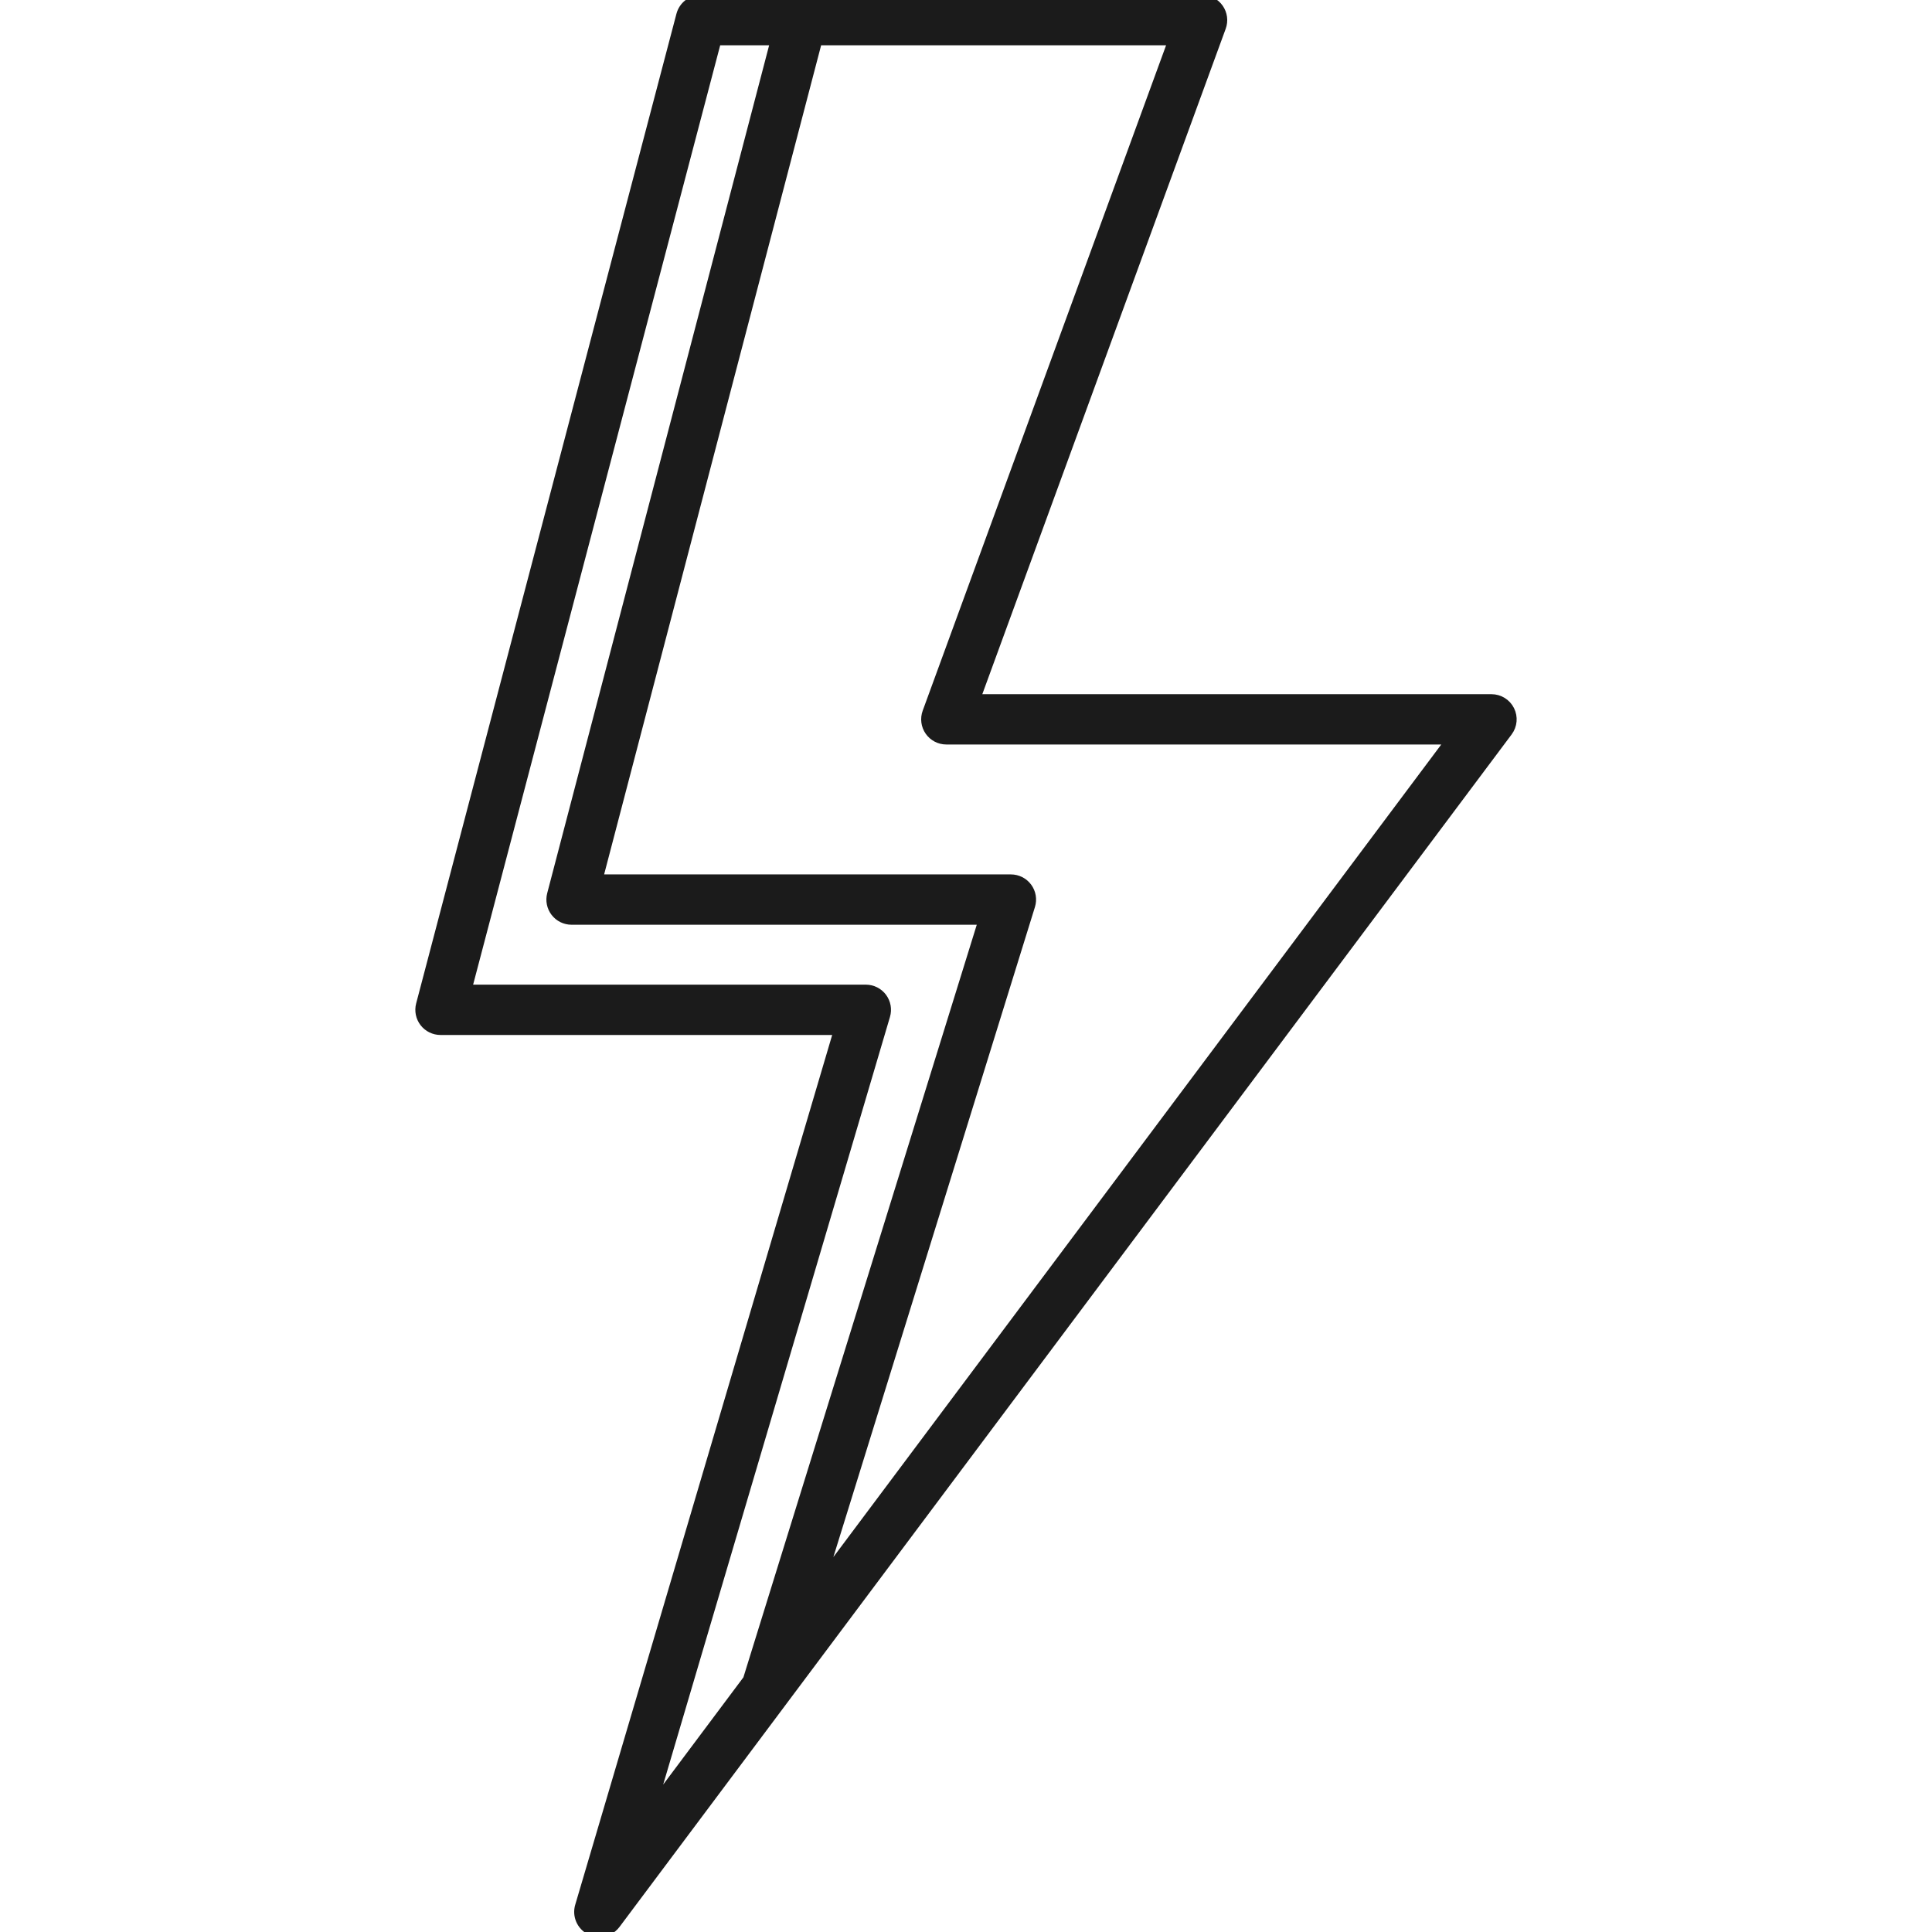 <!DOCTYPE svg PUBLIC "-//W3C//DTD SVG 1.1//EN" "http://www.w3.org/Graphics/SVG/1.1/DTD/svg11.dtd">
<!-- Uploaded to: SVG Repo, www.svgrepo.com, Transformed by: SVG Repo Mixer Tools -->
<svg fill="#1b1b1b" height="64px" width="64px" version="1.1" id="Capa_1" xmlns="http://www.w3.org/2000/svg" xmlns:xlink="http://www.w3.org/1999/xlink" viewBox="0 0 192.008 192.008" xml:space="preserve" stroke="#1b1b1b">
<g id="SVGRepo_bgCarrier" stroke-width="0"/>
<g id="SVGRepo_tracerCarrier" stroke-linecap="round" stroke-linejoin="round"/>
<g id="SVGRepo_iconCarrier"> <path d="M59.564,192.008c-0.303,0-0.609-0.068-0.896-0.212c-0.866-0.435-1.296-1.426-1.021-2.354l25.727-87.083H43.777 c-0.62,0-1.205-0.288-1.584-0.779c-0.378-0.49-0.508-1.13-0.35-1.729L67.712,1.491C67.943,0.612,68.737,0,69.646,0h9.987 c0.029,0,0.058,0,0.086,0h39.747c0.653,0,1.265,0.319,1.639,0.854s0.463,1.219,0.239,1.833L96.909,69.491h51.321 c0.757,0,1.449,0.428,1.788,1.104c0.339,0.677,0.267,1.487-0.187,2.094l-72.05,96.308c-0.024,0.034-0.049,0.067-0.075,0.101 l-16.54,22.108C60.778,191.725,60.178,192.008,59.564,192.008z M46.372,98.358H86.05c0.631,0,1.225,0.298,1.602,0.803 s0.495,1.159,0.316,1.764l-23.327,78.959l9.693-12.957l23.419-75.524H56.801c-0.62,0-1.205-0.287-1.583-0.778 c-0.379-0.49-0.509-1.129-0.352-1.729L77.087,4h-5.898L46.372,98.358z M59.392,87.402h41.076c0.635,0,1.233,0.302,1.61,0.813 c0.377,0.512,0.489,1.172,0.3,1.779l-20.891,67.371l62.749-83.875H94.048c-0.653,0-1.265-0.319-1.639-0.854 s-0.463-1.219-0.239-1.833L116.605,4H81.221L59.392,87.402z"/> </g>
</svg>